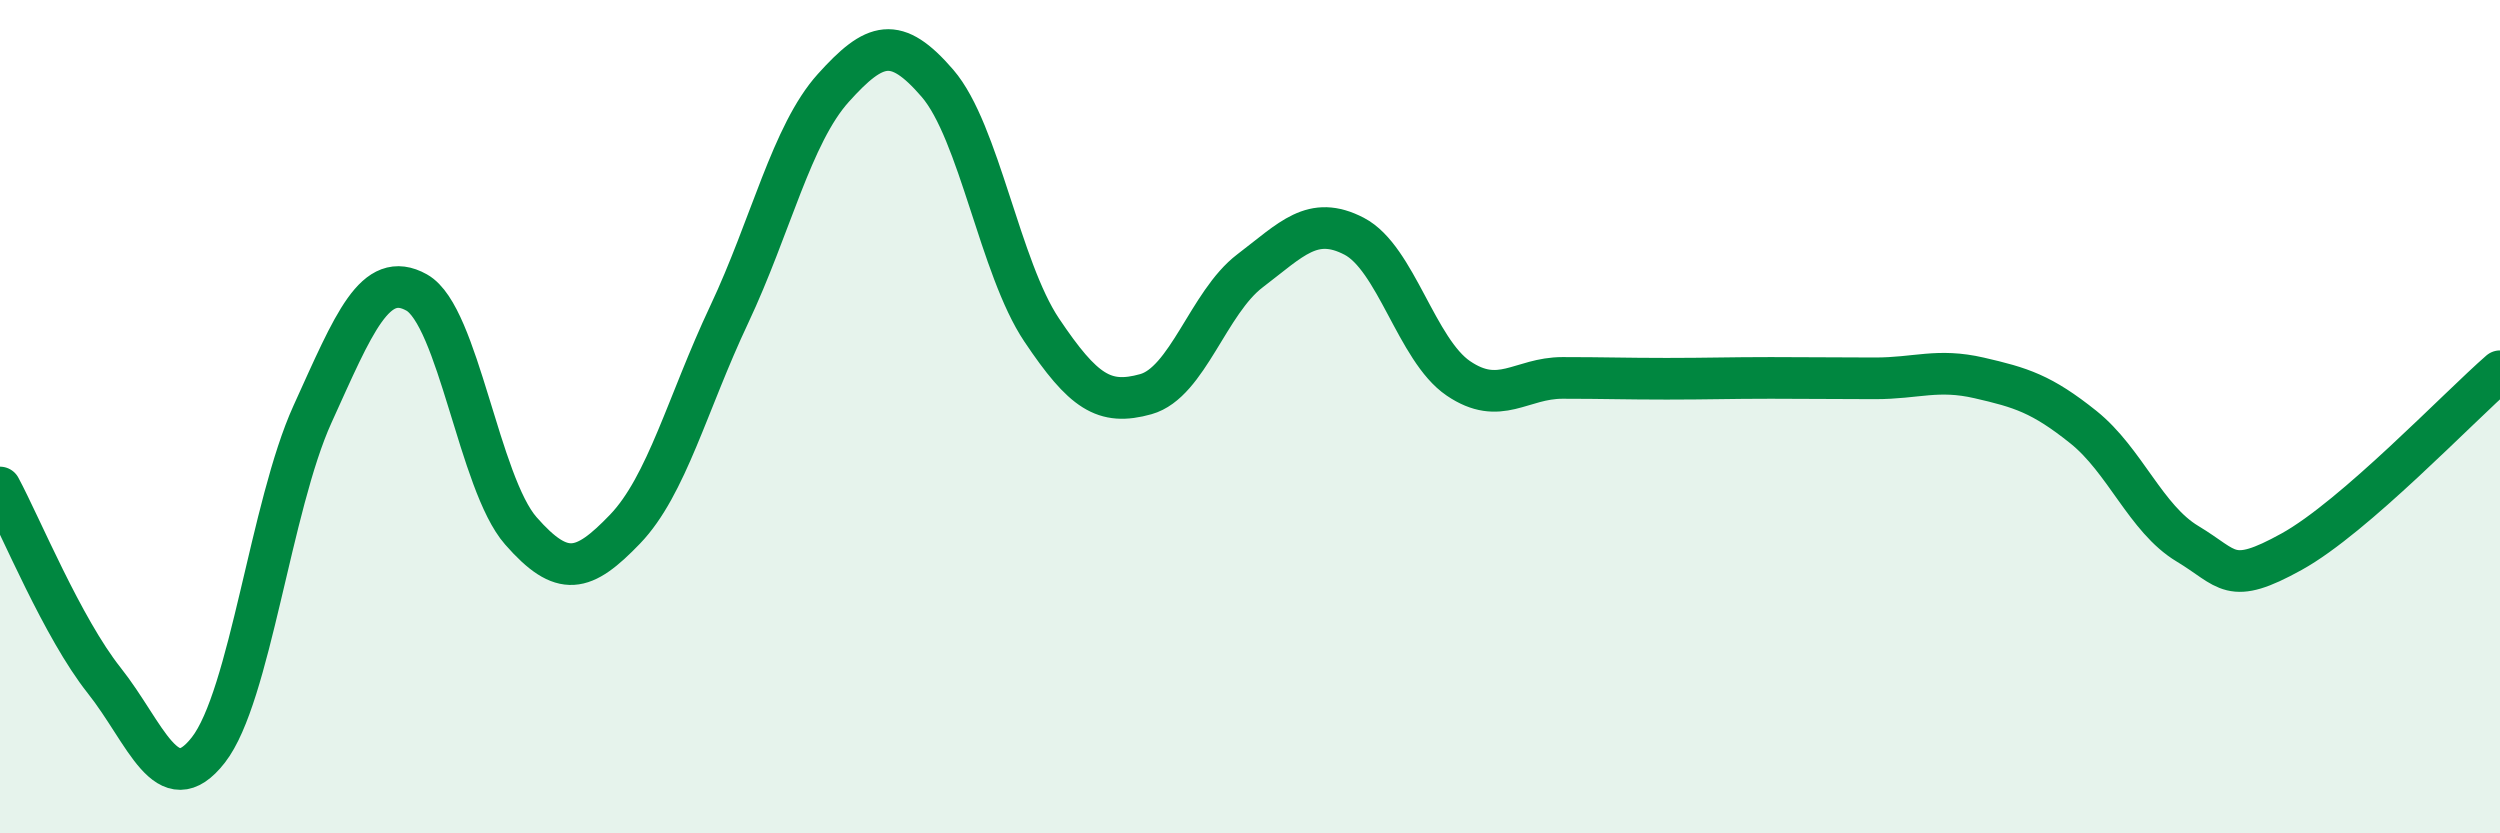 
    <svg width="60" height="20" viewBox="0 0 60 20" xmlns="http://www.w3.org/2000/svg">
      <path
        d="M 0,11.7 C 0.5,12.63 1.5,15.07 2.5,16.33 C 3.5,17.59 4,19.28 5,18 C 6,16.72 6.5,12.14 7.5,9.94 C 8.5,7.74 9,6.46 10,7.02 C 11,7.58 11.5,11.6 12.5,12.74 C 13.5,13.88 14,13.74 15,12.7 C 16,11.66 16.5,9.67 17.5,7.55 C 18.5,5.43 19,3.22 20,2.11 C 21,1 21.5,0.84 22.5,2 C 23.5,3.16 24,6.43 25,7.92 C 26,9.41 26.5,9.74 27.5,9.46 C 28.5,9.18 29,7.26 30,6.5 C 31,5.74 31.5,5.15 32.5,5.67 C 33.5,6.19 34,8.4 35,9.08 C 36,9.76 36.5,9.07 37.5,9.07 C 38.5,9.07 39,9.09 40,9.09 C 41,9.09 41.5,9.07 42.5,9.07 C 43.5,9.07 44,9.08 45,9.08 C 46,9.08 46.5,8.84 47.5,9.07 C 48.5,9.3 49,9.45 50,10.25 C 51,11.05 51.5,12.45 52.5,13.05 C 53.5,13.65 53.5,14.07 55,13.24 C 56.5,12.41 59,9.78 60,8.91L60 20L0 20Z"
        fill="#008740"
        opacity="0.1"
        stroke-linecap="round"
        stroke-linejoin="round"
      />
      <path
        d="M 0,11.7 C 0.5,12.63 1.5,15.07 2.5,16.33 C 3.5,17.59 4,19.28 5,18 C 6,16.72 6.5,12.14 7.5,9.94 C 8.5,7.74 9,6.46 10,7.02 C 11,7.58 11.5,11.6 12.5,12.74 C 13.5,13.88 14,13.74 15,12.7 C 16,11.66 16.5,9.67 17.5,7.55 C 18.5,5.43 19,3.22 20,2.11 C 21,1 21.5,0.84 22.5,2 C 23.5,3.16 24,6.43 25,7.92 C 26,9.41 26.5,9.74 27.5,9.46 C 28.5,9.18 29,7.26 30,6.5 C 31,5.74 31.5,5.15 32.5,5.67 C 33.5,6.19 34,8.4 35,9.08 C 36,9.76 36.5,9.07 37.5,9.07 C 38.5,9.07 39,9.09 40,9.09 C 41,9.09 41.5,9.07 42.5,9.07 C 43.5,9.07 44,9.08 45,9.08 C 46,9.08 46.5,8.84 47.5,9.07 C 48.5,9.3 49,9.45 50,10.25 C 51,11.05 51.5,12.45 52.5,13.05 C 53.5,13.65 53.5,14.07 55,13.24 C 56.5,12.41 59,9.78 60,8.91"
        stroke="#008740"
        stroke-width="1"
        fill="none"
        stroke-linecap="round"
        stroke-linejoin="round"
      />
    </svg>
  